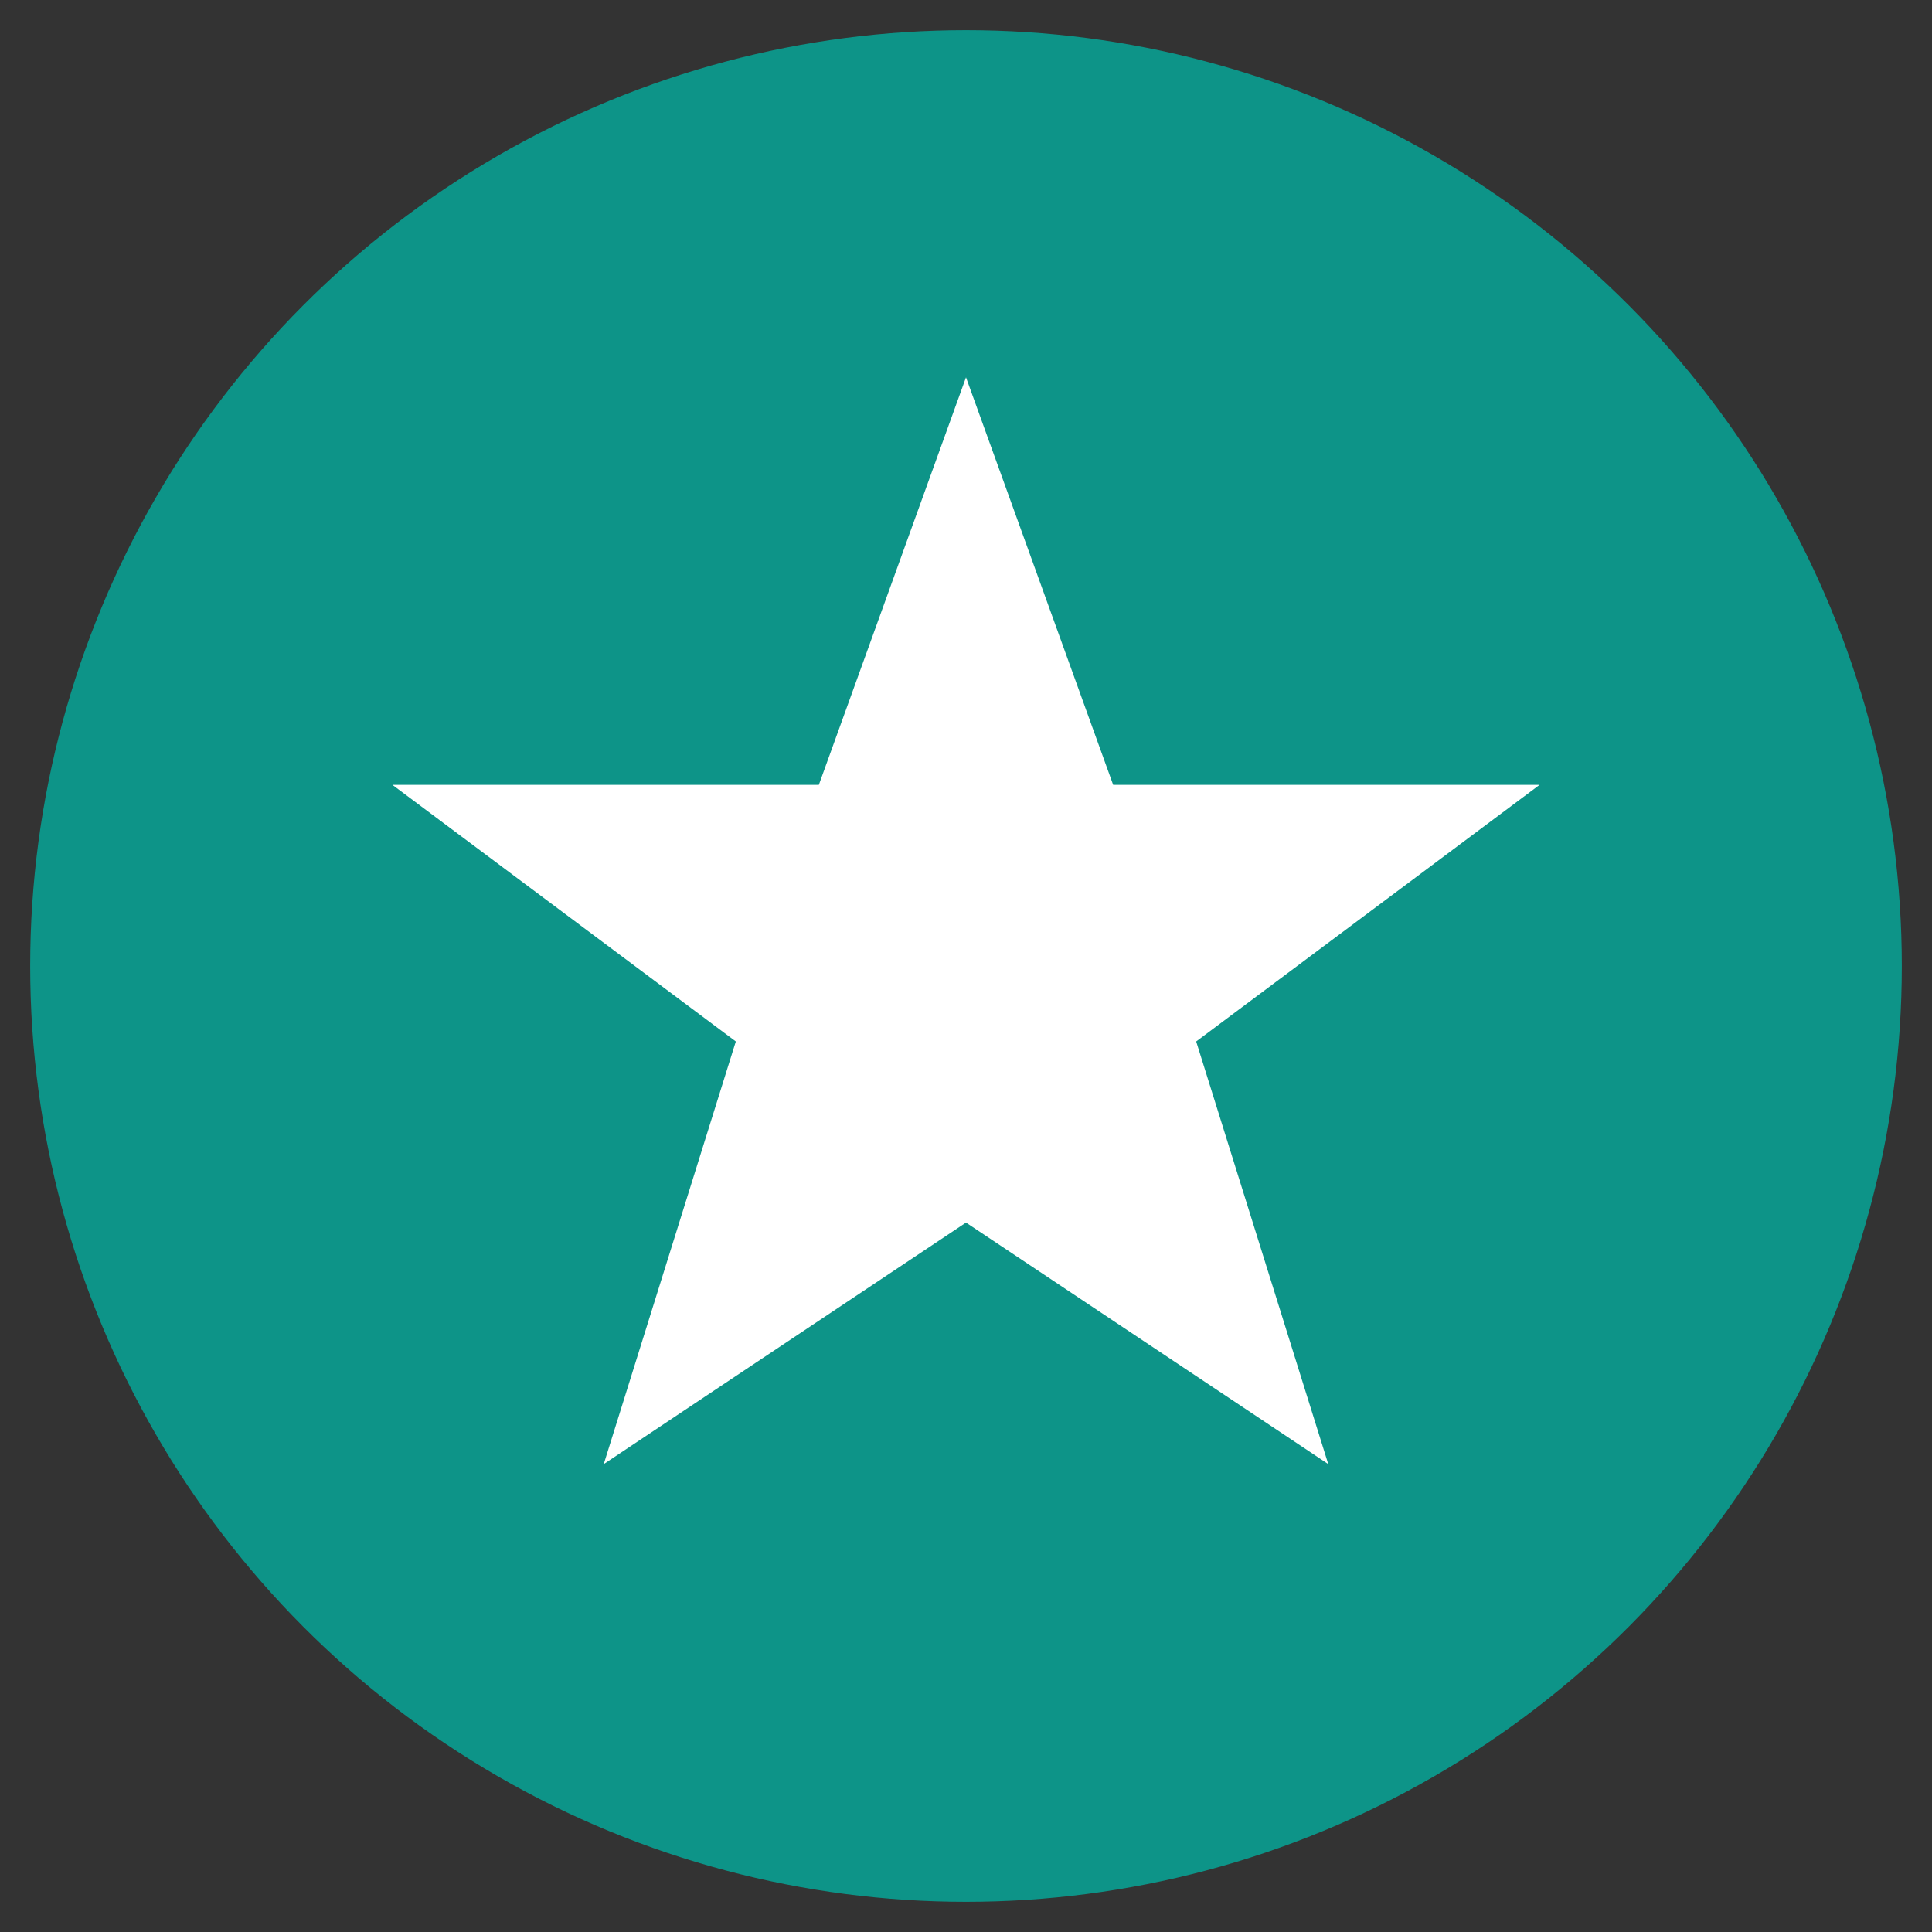 <svg xmlns="http://www.w3.org/2000/svg" viewBox="0 0 512 512">
  <rect x="0" y="0" width="512" height="512" fill="#333333" stroke="none"/>
  <circle cx="256" cy="256" r="248" fill="#0d9488"/>
  <polygon points="256,100 295,208 408,208 317,276 352,388 256,324 160,388 195,276 104,208 217,208" fill="#fff"/>
</svg>
